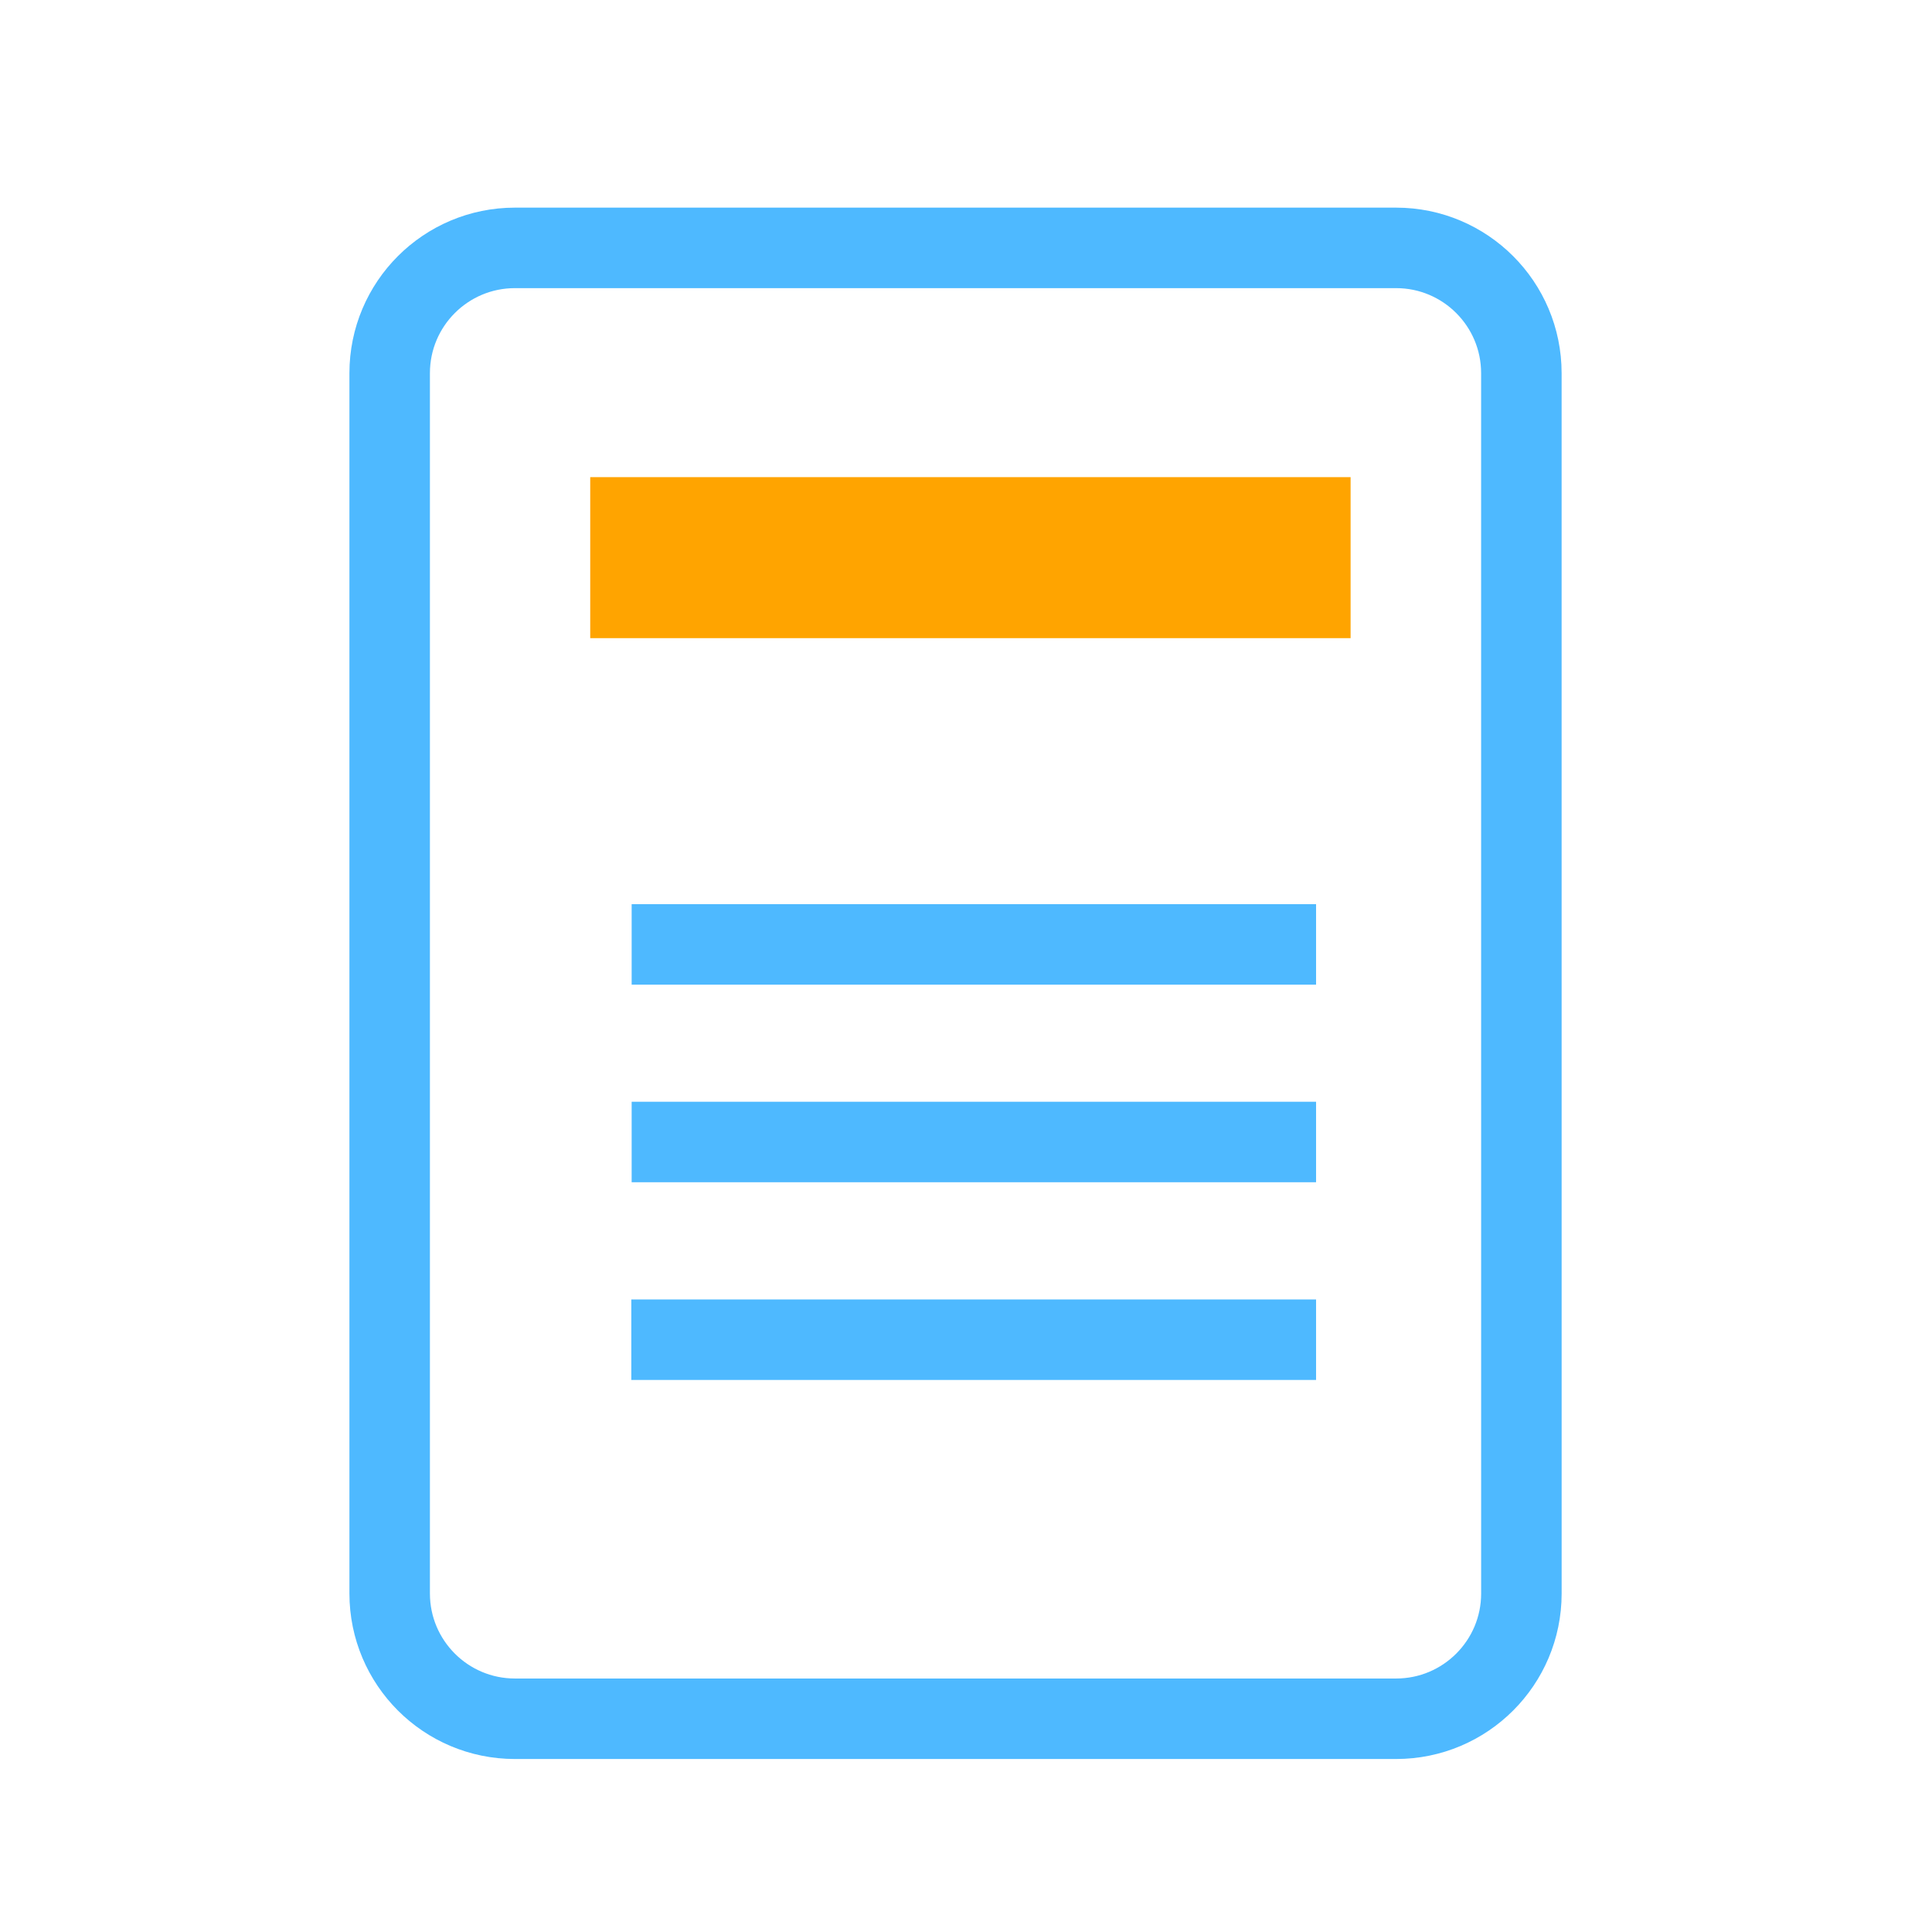 <?xml version="1.0" encoding="utf-8"?>
<!-- Generator: Adobe Illustrator 17.0.0, SVG Export Plug-In . SVG Version: 6.00 Build 0)  -->
<!DOCTYPE svg PUBLIC "-//W3C//DTD SVG 1.1//EN" "http://www.w3.org/Graphics/SVG/1.1/DTD/svg11.dtd">
<svg version="1.1" xmlns="http://www.w3.org/2000/svg" xmlns:xlink="http://www.w3.org/1999/xlink" x="0px" y="0px" width="72px"
	 height="72px" viewBox="0 0 72 72" enable-background="new 0 0 72 72" xml:space="preserve">
<g id="Layer_1">
	<g id="Layer_1_1_">
		<g id="Layer_2_1_">
			<g id="Layer_2_2_">
				<g>
					
						<line fill="none" stroke="#FFA400" stroke-width="6" stroke-miterlimit="10" x1="50.333" y1="20.782" x2="21.996" y2="20.782"/>
				</g>
			</g>
		</g>
	</g>
	<g id="Layer_2">
		<g id="Layer_4_1_">
			<path fill="none" stroke="#4EB9FF" stroke-width="3" stroke-miterlimit="10" d="M56.698,59.385c0,2.578-2.091,4.668-4.668,4.668
				H19.19c-2.578,0-4.668-2.091-4.668-4.668V13.906c0-2.578,2.091-4.668,4.668-4.668h32.839c2.578,0,4.668,2.091,4.668,4.668
				L56.698,59.385L56.698,59.385z"/>
		</g>
	</g>
</g>
<g id="Layer_2_3_">
	<g>
		<line fill="none" stroke="#4EB9FF" stroke-width="3" stroke-miterlimit="10" x1="49.046" y1="42.559" x2="23.54" y2="42.559"/>
		<line fill="none" stroke="#4EB9FF" stroke-width="3" stroke-miterlimit="10" x1="49.046" y1="49.927" x2="23.527" y2="49.927"/>
		<line fill="none" stroke="#4EB9FF" stroke-width="3" stroke-miterlimit="10" x1="49.046" y1="35.196" x2="23.54" y2="35.196"/>
	</g>
</g>
</svg>
